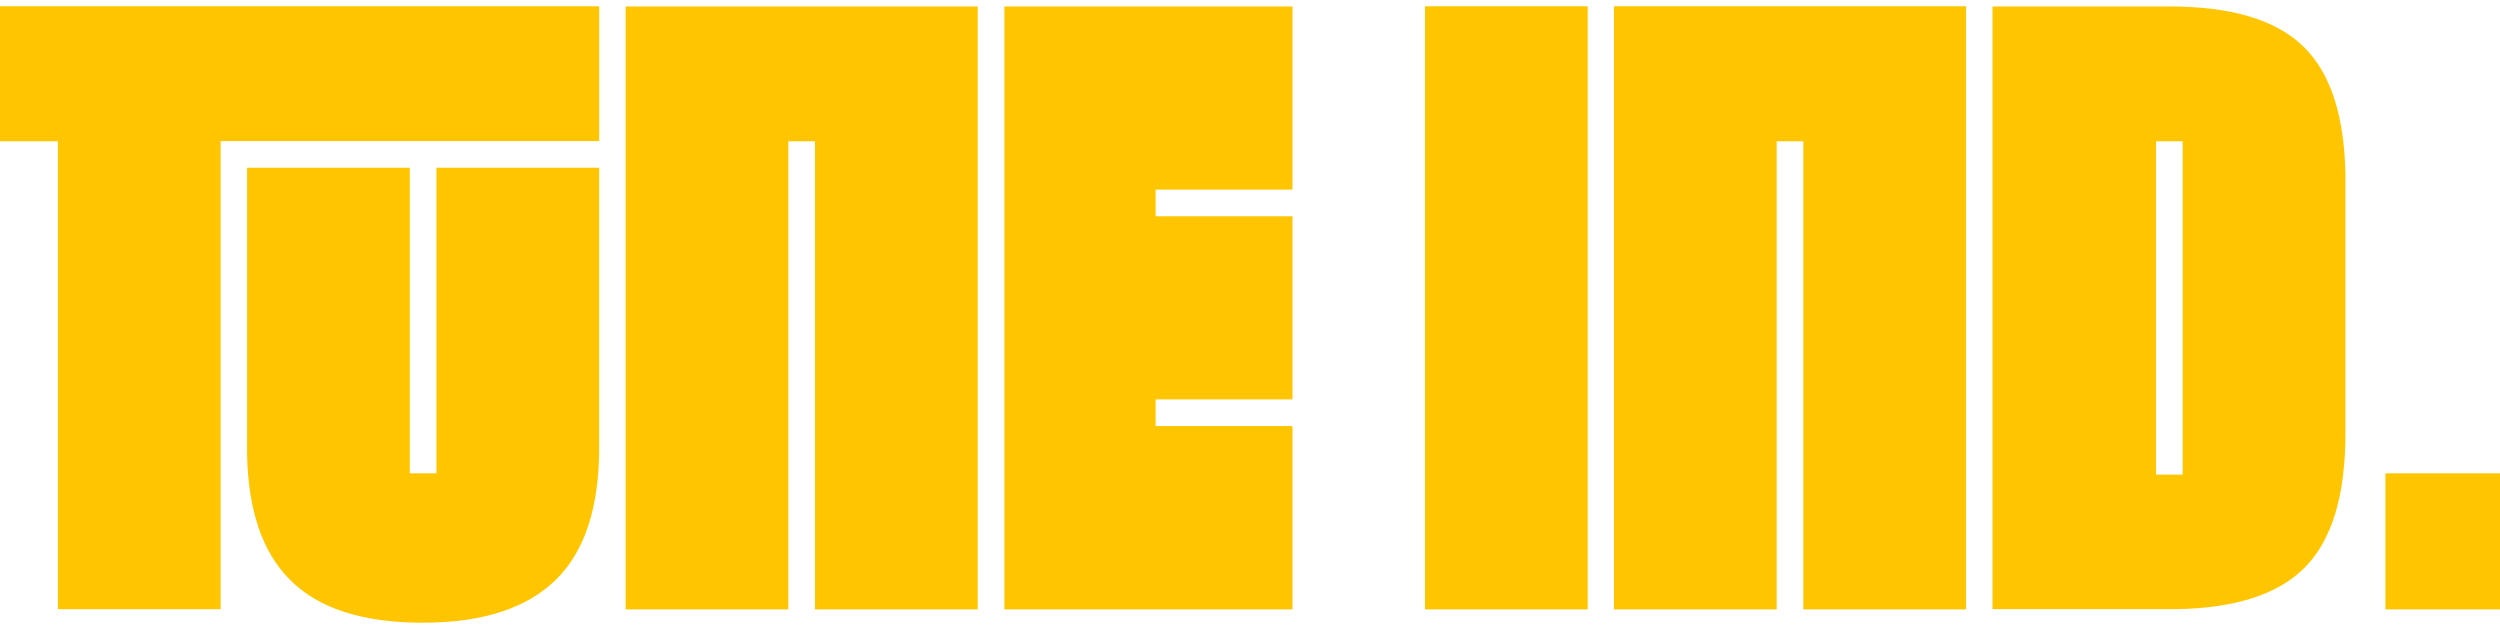 <?xml version="1.0" encoding="UTF-8"?> <svg xmlns="http://www.w3.org/2000/svg" xmlns:xlink="http://www.w3.org/1999/xlink" version="1.1" id="Livello_1" x="0px" y="0px" viewBox="0 0 1200 301.8" style="enable-background:new 0 0 1200 301.8;" xml:space="preserve"> <style type="text/css"> .st0{fill-rule:evenodd;clip-rule:evenodd;fill:#FFC600;} </style> <path class="st0" d="M196.7,80.5v146.7h12.8V80.5h78.1v134.4c0,28.6-6.9,49.7-20.7,63.3c-14,13.8-35.3,20.7-64.1,20.7 s-50.1-6.9-63.7-20.7c-13.1-13.1-20-33.2-20.5-60.2l0-3V80.5C118.7,80.5,196.7,80.5,196.7,80.5z M620.4,3.1V91h-65.7v12.8h65.7v87.9 h-65.7v12.8h65.7v88H482.1V3.1C482.1,3.1,620.4,3.1,620.4,3.1z M469.3,3.1v64.7h0v224.7h-78.1V67.8h-12.8v224.7h-78.1V3.1H469.3z M287.6,3v64.7H105.9v224.7H27.8V67.8H0V3H287.6z M1041.2,3.1c30.2,0,51.7,6.5,64.9,19.7c12.7,12.7,19.2,33,19.7,60.9l0,3.1v121.3 c0,29.8-6.5,51.3-19.7,64.5c-12.7,12.7-33.2,19.4-61.8,19.8l-3.1,0h-84.8V3.1H1041.2z M1200,227.2v65.3h-55v-65.3 C1145,227.2,1200,227.2,1200,227.2z M943.7,3v289.5h-78.1V67.8h-12.8v224.7h-78.1V3H943.7z M762.1,3v289.5H684V3H762.1z M1047.7,67.8h-12.8v160h12.8V67.8z"></path> </svg> 
